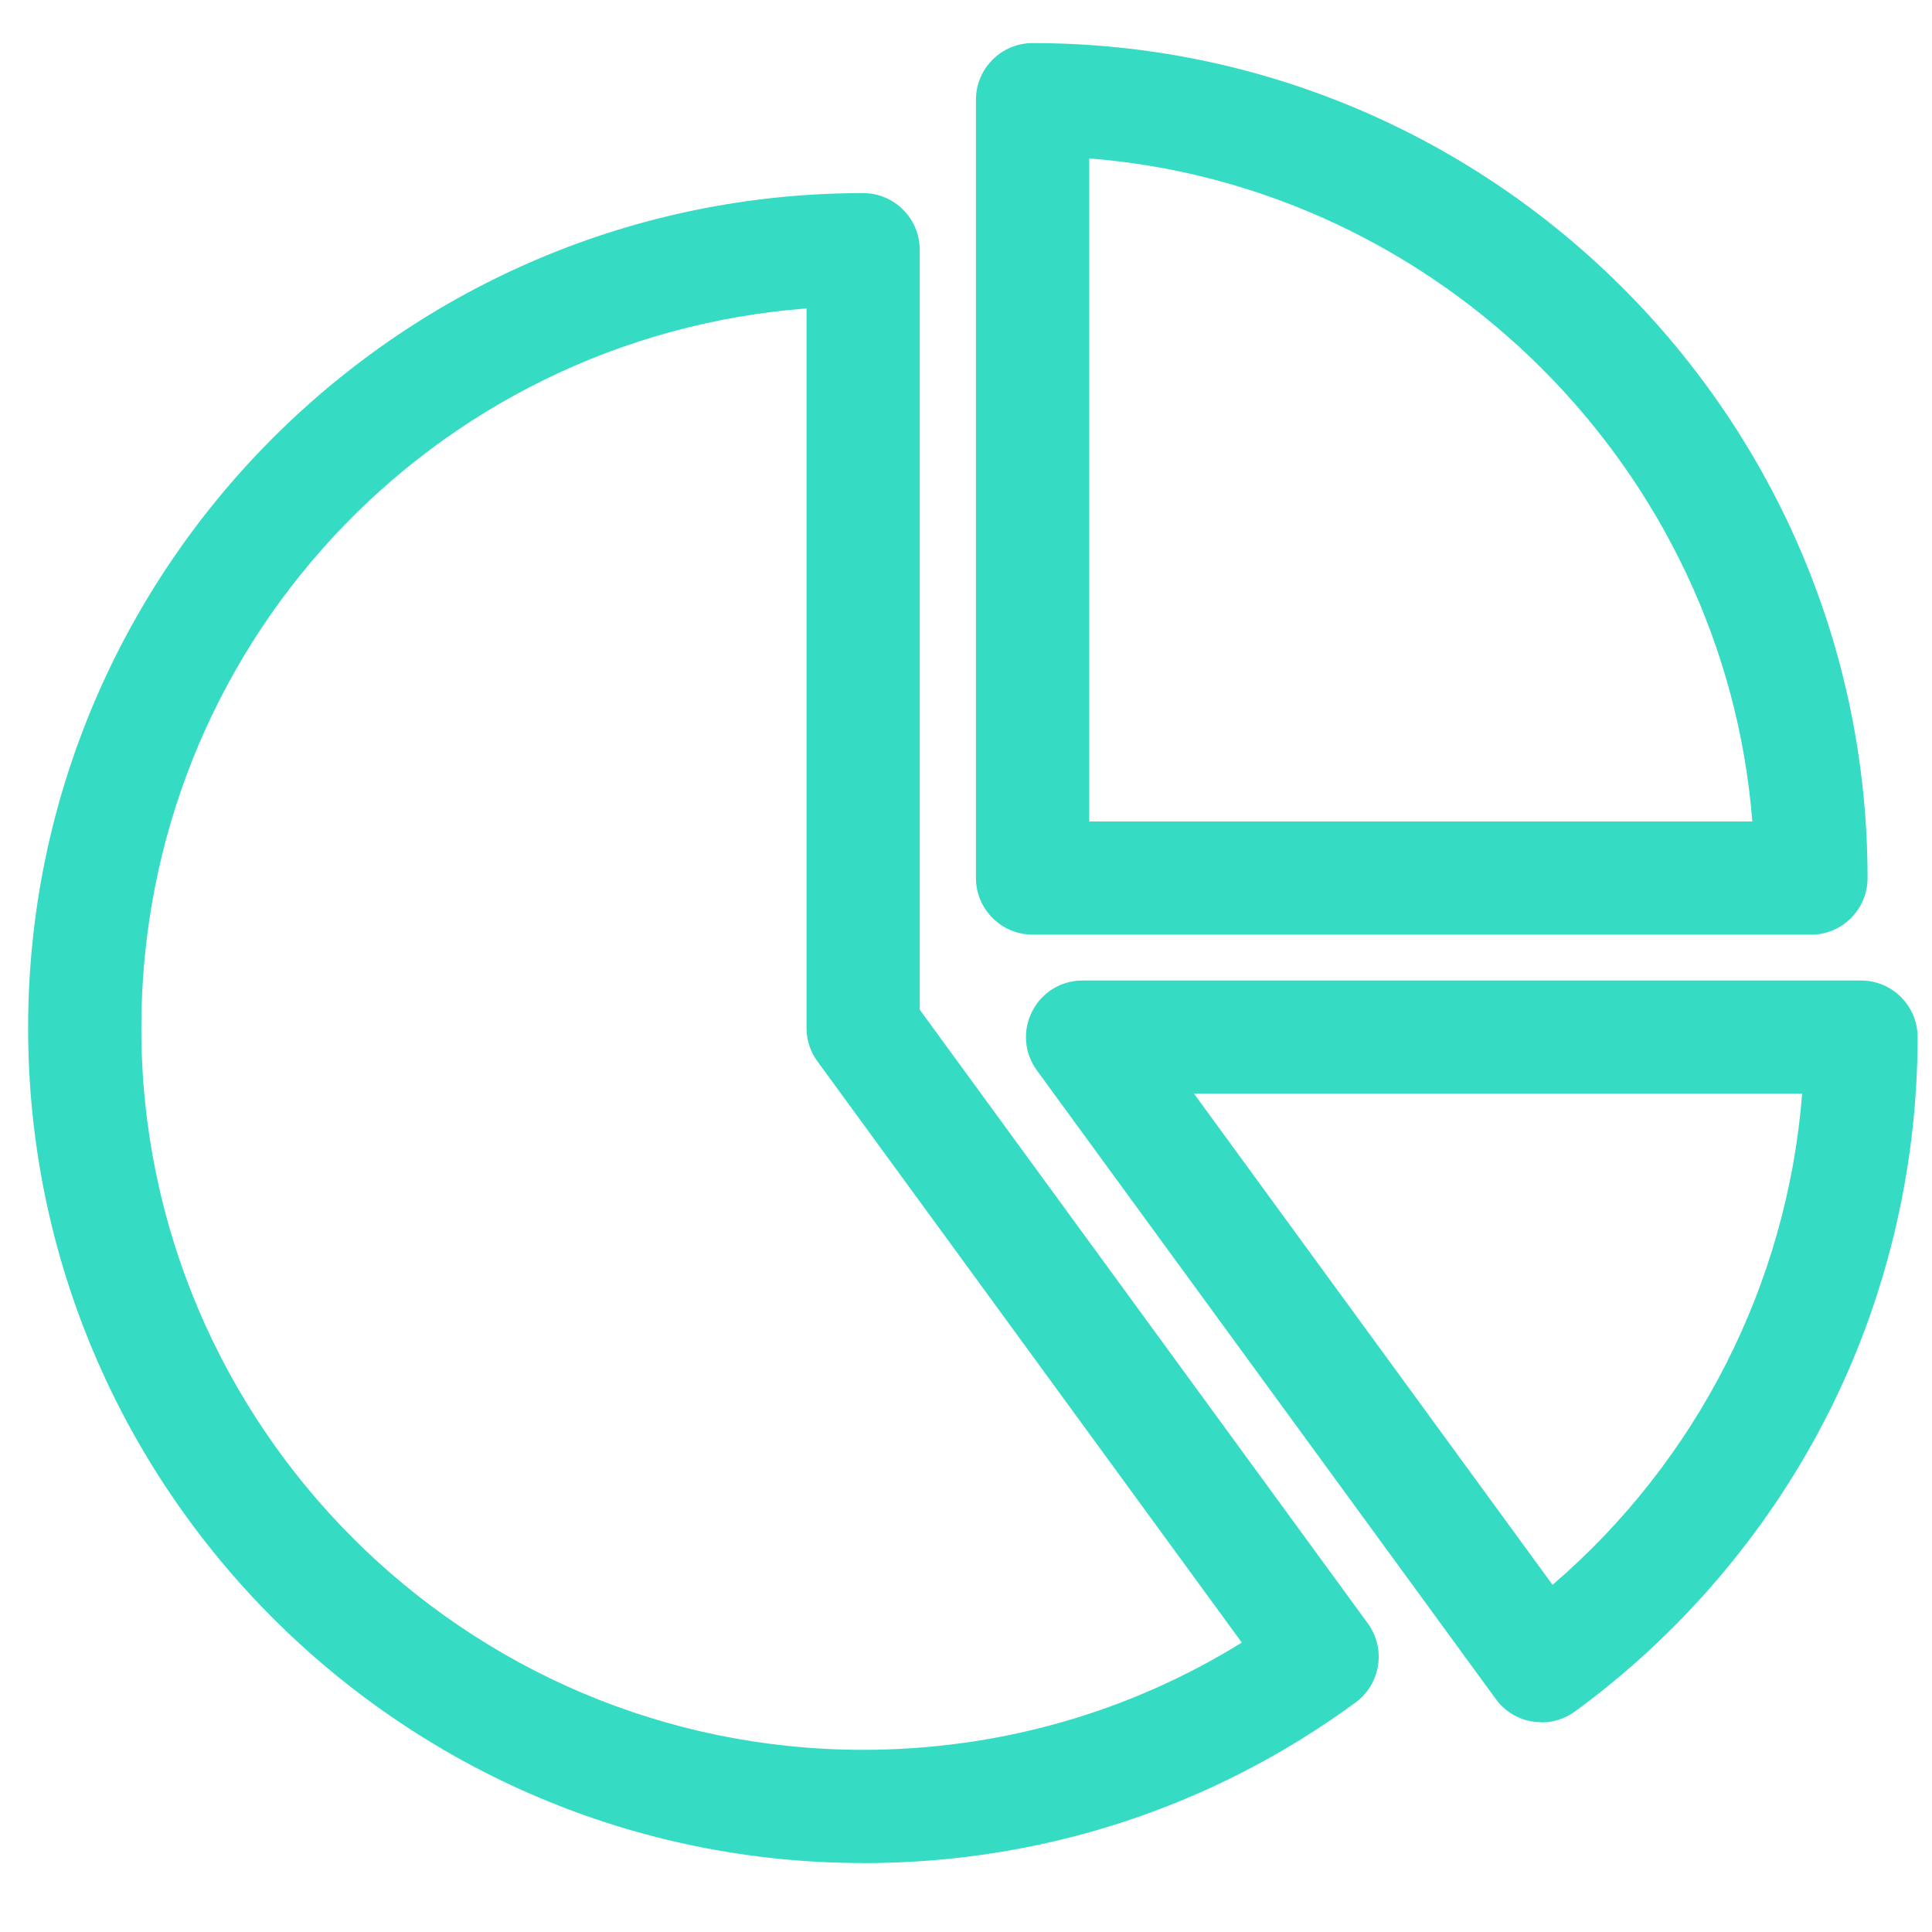 <?xml version="1.0" encoding="UTF-8"?>
<svg id="Layer_1" data-name="Layer 1" xmlns="http://www.w3.org/2000/svg" viewBox="0 0 200 200">
  <defs>
    <style>
      .cls-1 {
        fill: #35dcc3;
      }
    </style>
  </defs>
  <g>
    <path class="cls-1" d="m187.47,94.25h-80.58c-1.85,0-3.36-1.5-3.36-3.36V10.32c0-1.85,1.5-3.36,3.36-3.36,46.28,0,83.94,37.65,83.94,83.94,0,1.85-1.5,3.36-3.36,3.36Zm-77.22-6.71h73.8c-1.72-39.92-33.88-72.08-73.8-73.8v73.8Z"/>
    <path class="cls-1" d="m187.47,96.75h-80.58c-3.23,0-5.86-2.63-5.86-5.86V10.32c0-3.23,2.63-5.86,5.86-5.86,47.66,0,86.44,38.77,86.44,86.44,0,3.23-2.63,5.86-5.86,5.86ZM106.9,9.46c-.47,0-.86.38-.86.86v80.58c0,.47.38.86.86.86h80.58c.47,0,.86-.38.86-.86,0-44.9-36.53-81.44-81.44-81.44Zm79.76,80.58h-78.9V11.14l2.61.11c19.93.86,38.71,9.13,52.88,23.3s22.45,32.95,23.3,52.88l.11,2.61Zm-73.9-5h68.64c-2.86-36.32-32.31-65.78-68.64-68.64v68.64Z"/>
  </g>
  <g>
    <path class="cls-1" d="m159.58,175.79c-.17,0-.34-.01-.52-.04-.88-.14-1.67-.62-2.19-1.34l-47.51-65.08c-.75-1.02-.85-2.37-.28-3.5.57-1.13,1.73-1.84,2.99-1.84h80.58c1.85,0,3.36,1.5,3.36,3.36,0,13.43-3.25,26.78-9.39,38.62-5.95,11.45-14.61,21.54-25.05,29.17-.58.42-1.27.65-1.98.65Zm-40.91-65.08l41.59,56.97c17.36-13.89,27.97-34.78,28.95-56.97h-70.54Z"/>
    <path class="cls-1" d="m159.58,178.29c-.3,0-.6-.02-.9-.07-1.55-.24-2.91-1.07-3.83-2.33l-47.51-65.08c-1.31-1.79-1.5-4.13-.49-6.11,1-1.98,3-3.2,5.22-3.2h80.58c3.23,0,5.86,2.63,5.86,5.86,0,13.83-3.34,27.58-9.67,39.77-6.12,11.79-15.04,22.18-25.8,30.04-1.01.74-2.2,1.13-3.45,1.13Zm-47.51-71.79c-.32,0-.62.18-.76.47-.15.29-.12.63.07.89l47.51,65.08c.13.18.33.3.56.34.19.03.45-.02.63-.15,10.14-7.41,18.54-17.2,24.31-28.31,5.96-11.48,9.11-24.44,9.11-37.46,0-.47-.38-.86-.86-.86h-80.58Zm47.72,64.77l-46.04-63.06h78.08l-.11,2.61c-1.01,22.99-11.9,44.43-29.89,58.82l-2.04,1.63Zm-36.19-58.06l37.12,50.85c14.99-12.88,24.29-31.17,25.84-50.85h-62.96Z"/>
  </g>
  <g>
    <path class="cls-1" d="m89.35,190.36c-46.28,0-83.94-37.65-83.94-83.94S43.07,22.49,89.35,22.49c1.85,0,3.36,1.5,3.36,3.36v79.48l46.87,64.2c1.09,1.5.77,3.59-.73,4.69-14.41,10.56-31.53,16.15-49.5,16.15Zm-3.36-161.09C44.96,31.03,12.13,64.97,12.13,106.42s34.64,77.22,77.22,77.22c15.4,0,30.12-4.46,42.78-12.93l-45.49-62.32c-.42-.57-.65-1.27-.65-1.98V29.27Z"/>
    <path class="cls-1" d="m89.35,192.86c-47.66,0-86.44-38.77-86.44-86.44S41.69,19.99,89.35,19.99c3.23,0,5.86,2.63,5.86,5.86v78.67l46.39,63.54c1.9,2.6,1.33,6.27-1.27,8.18-14.85,10.88-32.47,16.63-50.97,16.63Zm0-167.87C44.45,24.99,7.91,61.52,7.91,106.42s36.53,81.44,81.44,81.44c17.43,0,34.04-5.42,48.02-15.67.38-.28.46-.82.19-1.2l-47.35-64.85V25.84c0-.47-.38-.86-.86-.86Zm0,161.16c-43.96,0-79.72-35.76-79.72-79.72,0-20.66,7.9-40.26,22.25-55.19,14.3-14.89,33.49-23.57,54.02-24.46l2.61-.11v79.76c0,.18.06.36.17.51l47.03,64.42-2.17,1.45c-13.06,8.73-28.33,13.35-44.17,13.35Zm-5.86-154.22C44.67,34.92,14.63,67.16,14.63,106.42c0,41.2,33.52,74.72,74.72,74.72,13.97,0,27.47-3.83,39.2-11.1l-43.93-60.17c-.74-1.01-1.13-2.2-1.13-3.45V31.92Z"/>
  </g>
</svg>